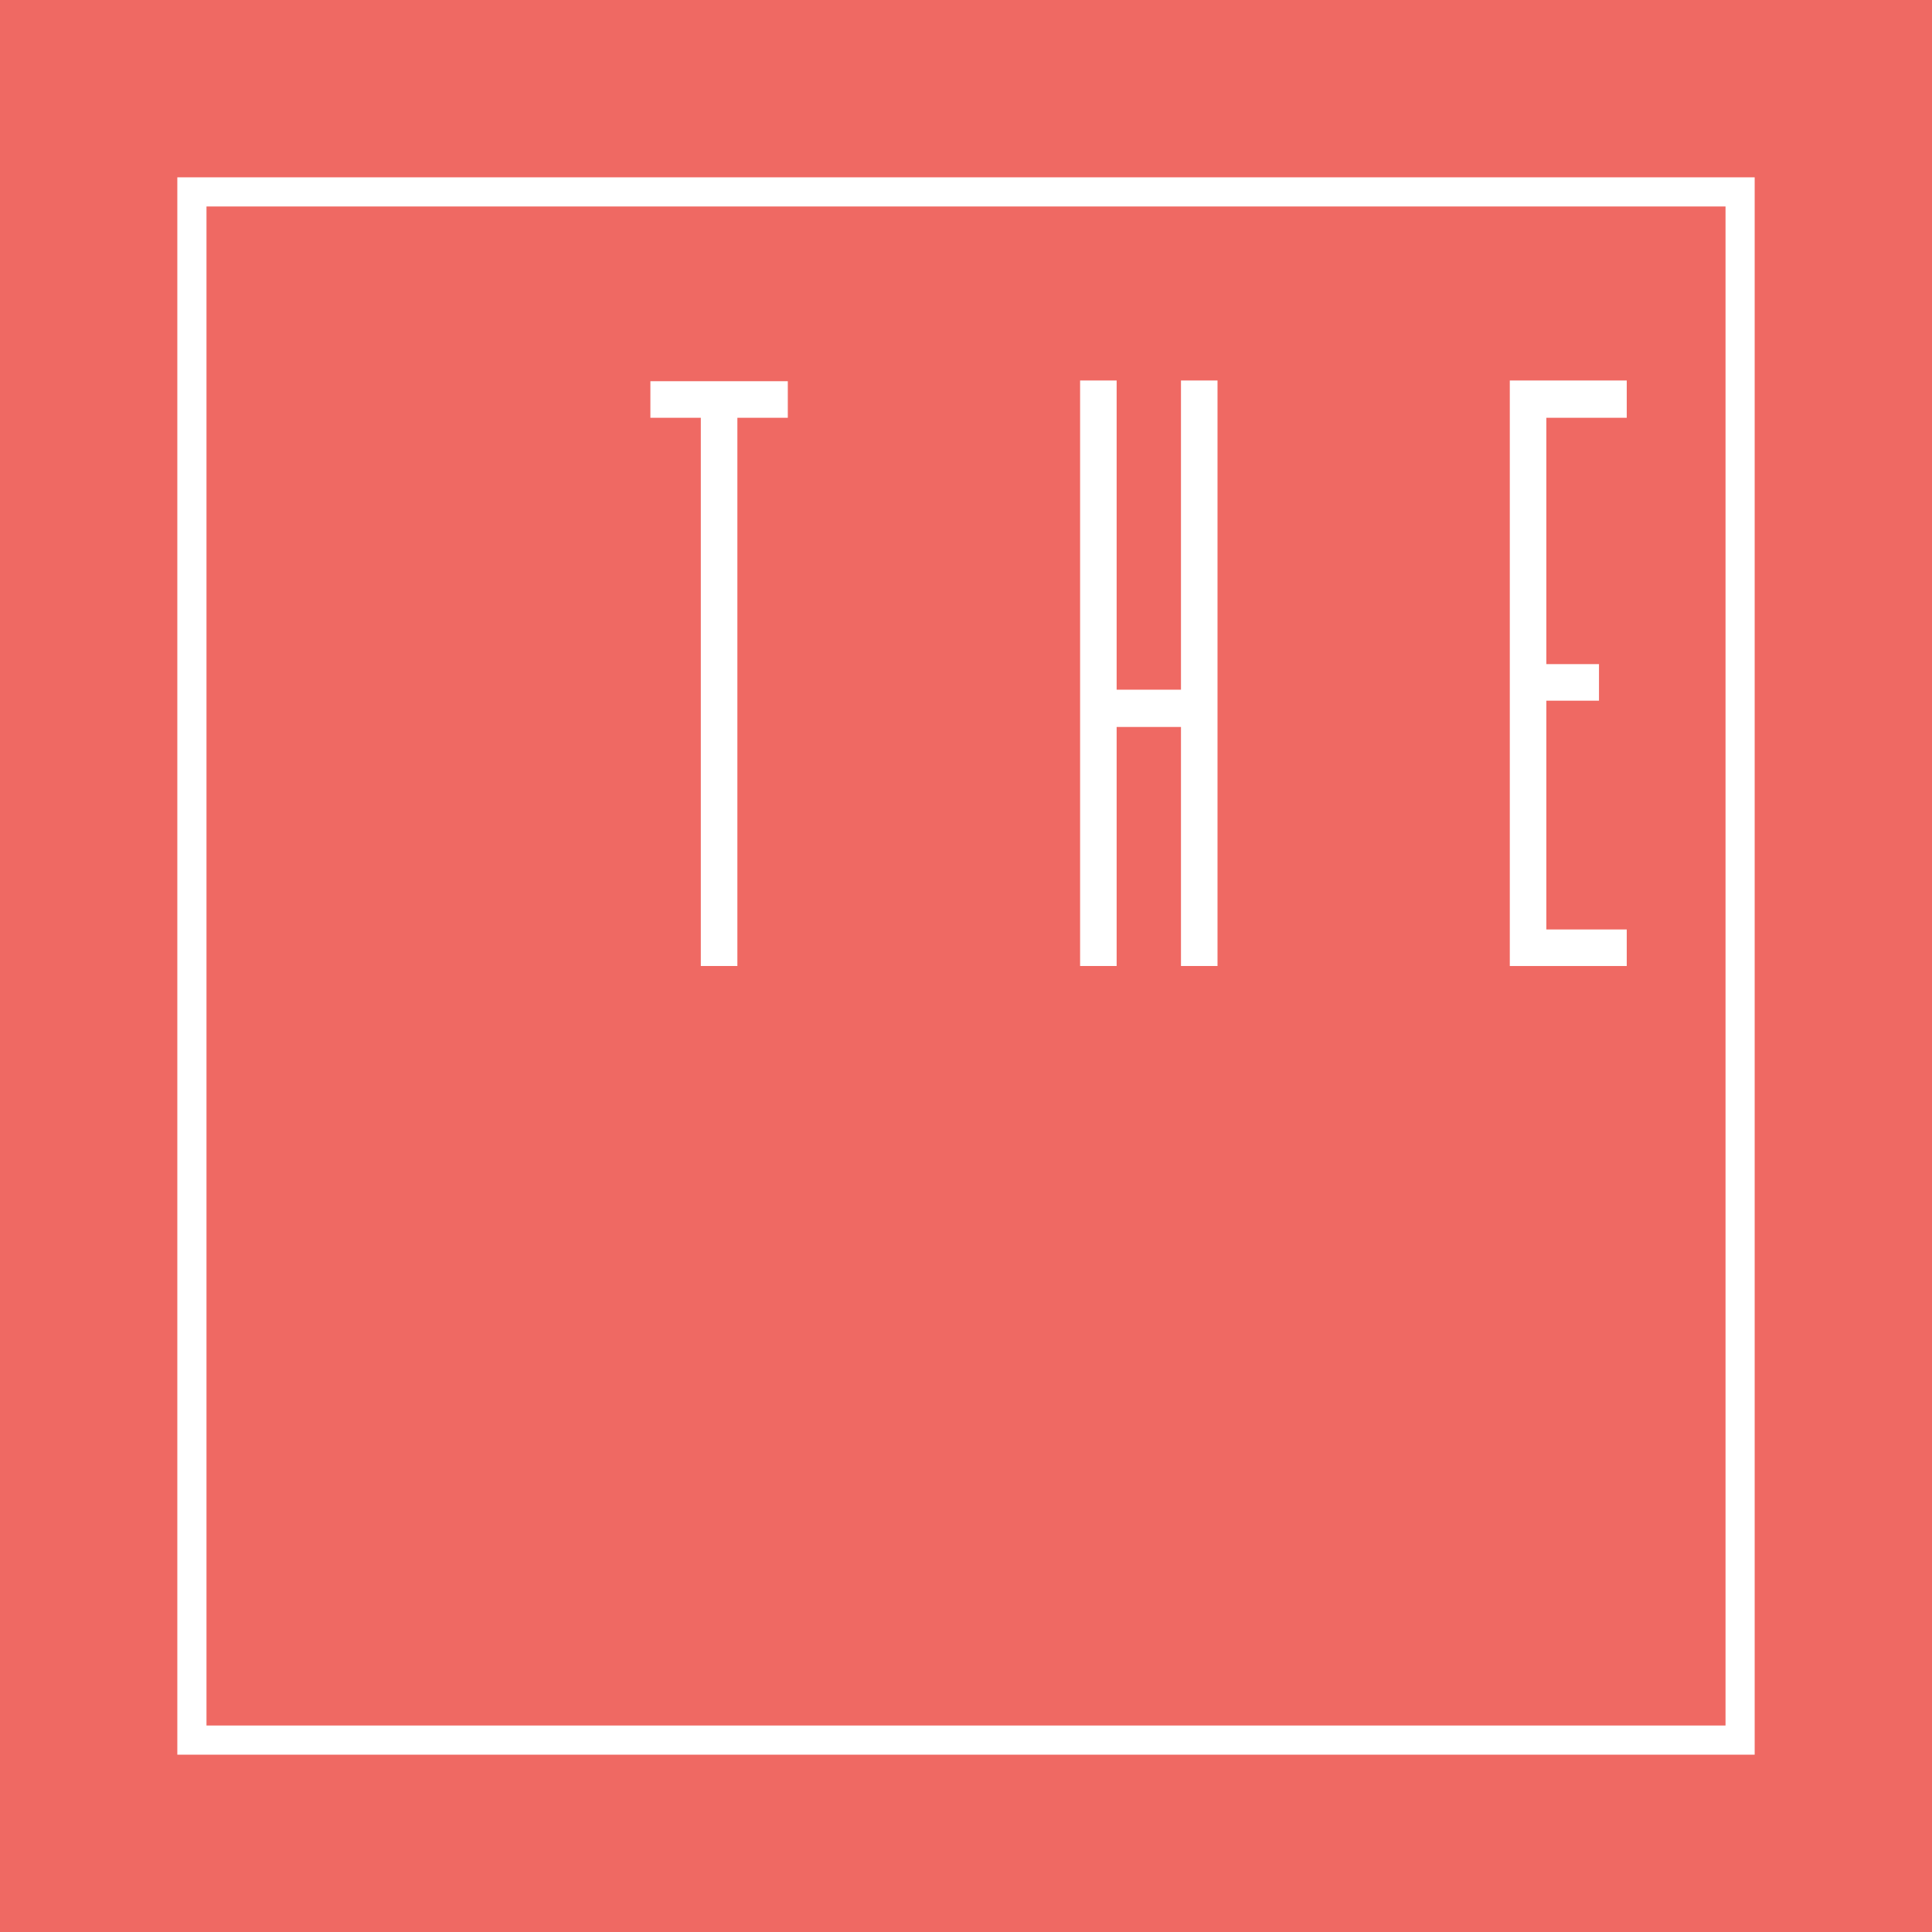 <?xml version="1.0" encoding="UTF-8"?> <svg xmlns="http://www.w3.org/2000/svg" width="180.376" height="180.376" viewBox="0 0 180.376 180.376"><g id="favicon" transform="translate(1092.228 -153.09)"><rect id="Rectangle_19" data-name="Rectangle 19" width="180.376" height="180.376" transform="translate(-1092.228 153.09)" fill="#ef6963"></rect><g id="Group_158" data-name="Group 158"><path id="Path_487" data-name="Path 487" d="M-1018.677,188.681v3.413h-4.708v51.184h-3.413V192.094h-4.708v-3.413Z" fill="#fff"></path><path id="Path_488" data-name="Path 488" d="M-981.969,188.613h3.411v54.665h-3.411V220.961h-6.007v22.317h-3.411V188.613h3.411v28.868h6.007Z" fill="#fff"></path><path id="Path_489" data-name="Path 489" d="M-947.858,192.094v23h4.915v3.413h-4.915v21.36h7.507v3.413H-951.27V188.613h10.919v3.481Z" fill="#fff"></path><g id="Group_157" data-name="Group 157"><path id="Path_490" data-name="Path 490" d="M-1075.672,169.646V316.91h147.264V169.646Zm2.722,144.542V172.367h141.821V314.188Z" fill="#fff"></path></g></g></g></svg> 